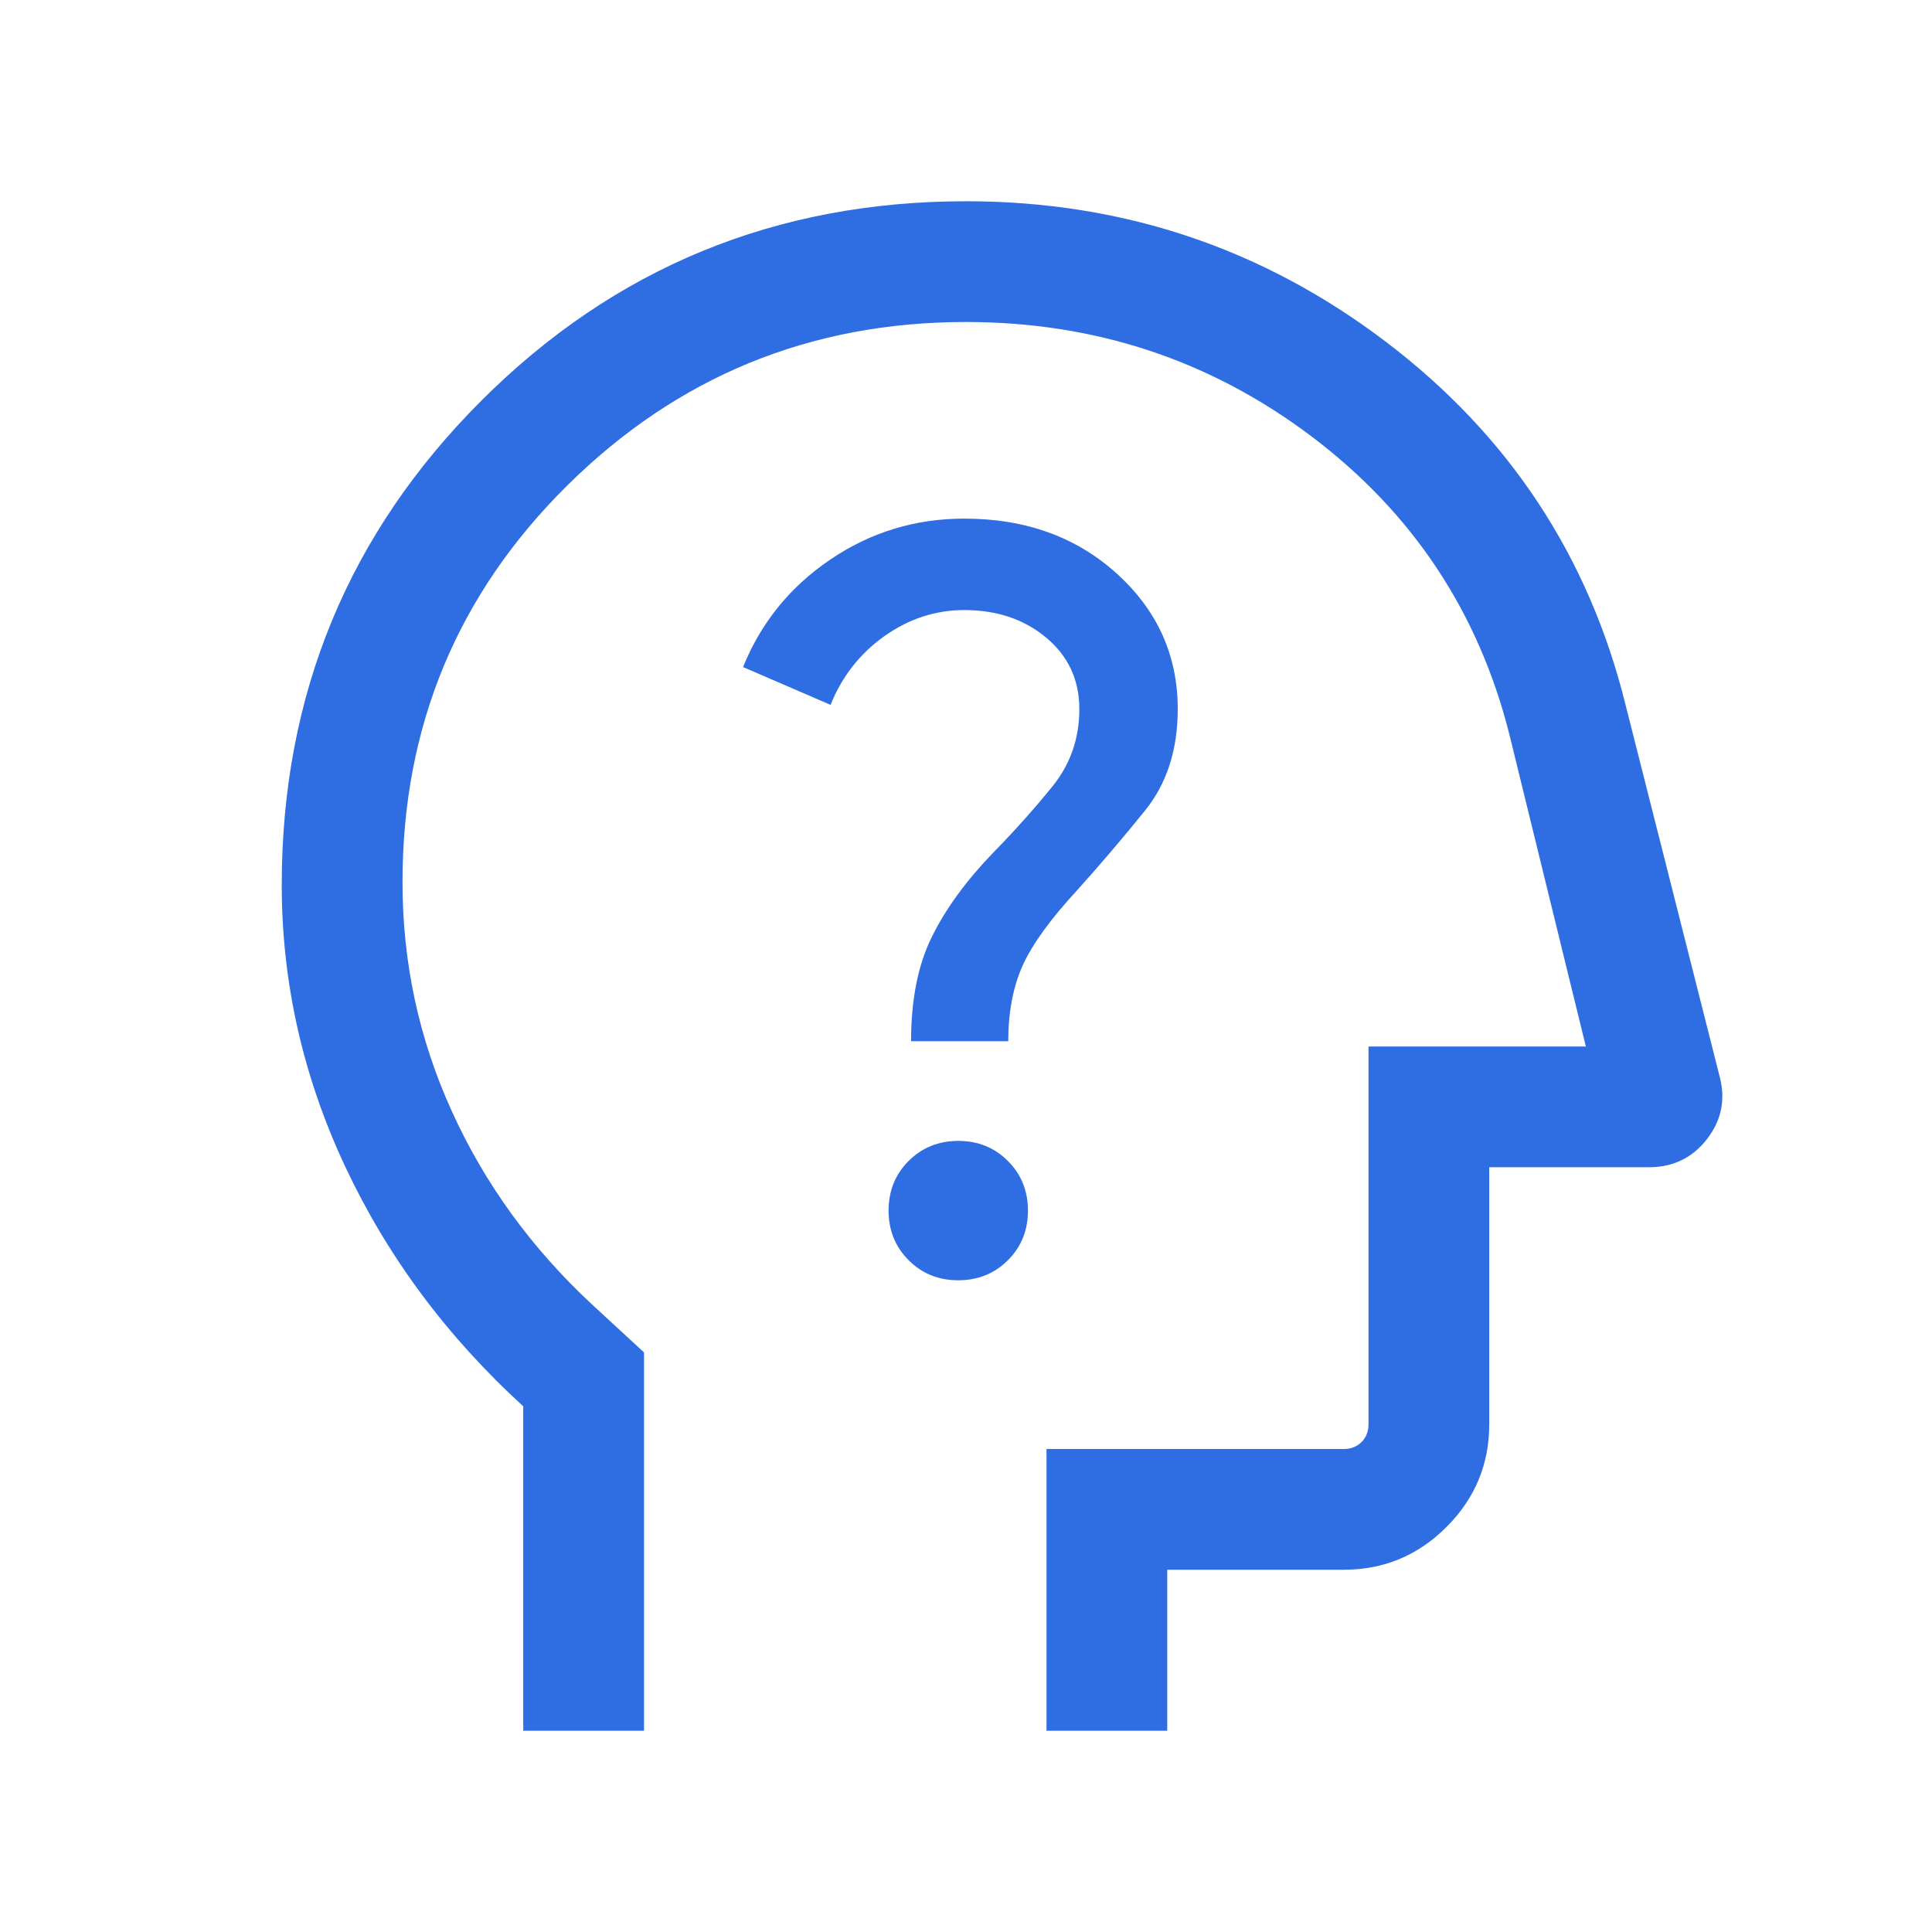 <svg width="30" height="30" viewBox="0 0 30 30" fill="none" xmlns="http://www.w3.org/2000/svg">
<mask id="mask0_2560_15763" style="mask-type:alpha" maskUnits="userSpaceOnUse" x="0" y="0" width="30" height="30">
<rect width="30" height="30" fill="#D9D9D9"/>
</mask>
<g mask="url(#mask0_2560_15763)">
<path d="M8.125 26.875V21.837C6.938 20.753 6.016 19.512 5.359 18.112C4.703 16.712 4.375 15.255 4.375 13.741C4.375 10.792 5.408 8.286 7.474 6.222C9.54 4.157 12.049 3.125 15 3.125C17.428 3.125 19.599 3.851 21.513 5.302C23.427 6.753 24.671 8.636 25.243 10.95L26.703 16.718C26.797 17.074 26.731 17.398 26.505 17.689C26.279 17.98 25.978 18.125 25.601 18.125H23.125V22.115C23.125 22.737 22.904 23.269 22.461 23.711C22.019 24.154 21.487 24.375 20.865 24.375H18.125V26.875H16.25V22.5H20.865C20.978 22.5 21.07 22.464 21.142 22.392C21.214 22.32 21.25 22.228 21.25 22.115V16.25H24.625L23.438 11.406C22.958 9.502 21.933 7.959 20.363 6.775C18.793 5.592 17.005 5 15 5C12.583 5 10.521 5.845 8.812 7.535C7.104 9.224 6.25 11.279 6.25 13.699C6.25 14.947 6.505 16.133 7.016 17.256C7.526 18.379 8.25 19.378 9.188 20.251L10 21V26.875H8.125ZM14.879 19.88C15.186 19.88 15.443 19.776 15.65 19.569C15.858 19.362 15.962 19.105 15.962 18.798C15.962 18.492 15.858 18.235 15.651 18.028C15.443 17.82 15.187 17.716 14.88 17.716C14.574 17.716 14.317 17.82 14.109 18.027C13.902 18.235 13.798 18.491 13.798 18.798C13.798 19.104 13.902 19.361 14.109 19.568C14.316 19.776 14.573 19.88 14.879 19.88ZM14.147 16.168H15.656C15.656 15.72 15.73 15.33 15.877 14.999C16.025 14.668 16.307 14.277 16.723 13.827C17.09 13.418 17.443 13.005 17.781 12.585C18.119 12.166 18.288 11.641 18.288 11.01C18.288 10.182 17.974 9.482 17.345 8.91C16.716 8.339 15.925 8.053 14.973 8.053C14.212 8.053 13.519 8.264 12.894 8.688C12.269 9.111 11.817 9.668 11.538 10.358L12.897 10.945C13.075 10.502 13.354 10.147 13.734 9.877C14.115 9.608 14.528 9.473 14.973 9.473C15.48 9.473 15.904 9.616 16.246 9.902C16.588 10.188 16.76 10.557 16.76 11.01C16.76 11.463 16.623 11.86 16.351 12.2C16.078 12.539 15.769 12.886 15.423 13.24C15.007 13.67 14.69 14.103 14.473 14.541C14.255 14.978 14.147 15.521 14.147 16.168Z" fill="#2F6DE2"/>
</g>
</svg>
